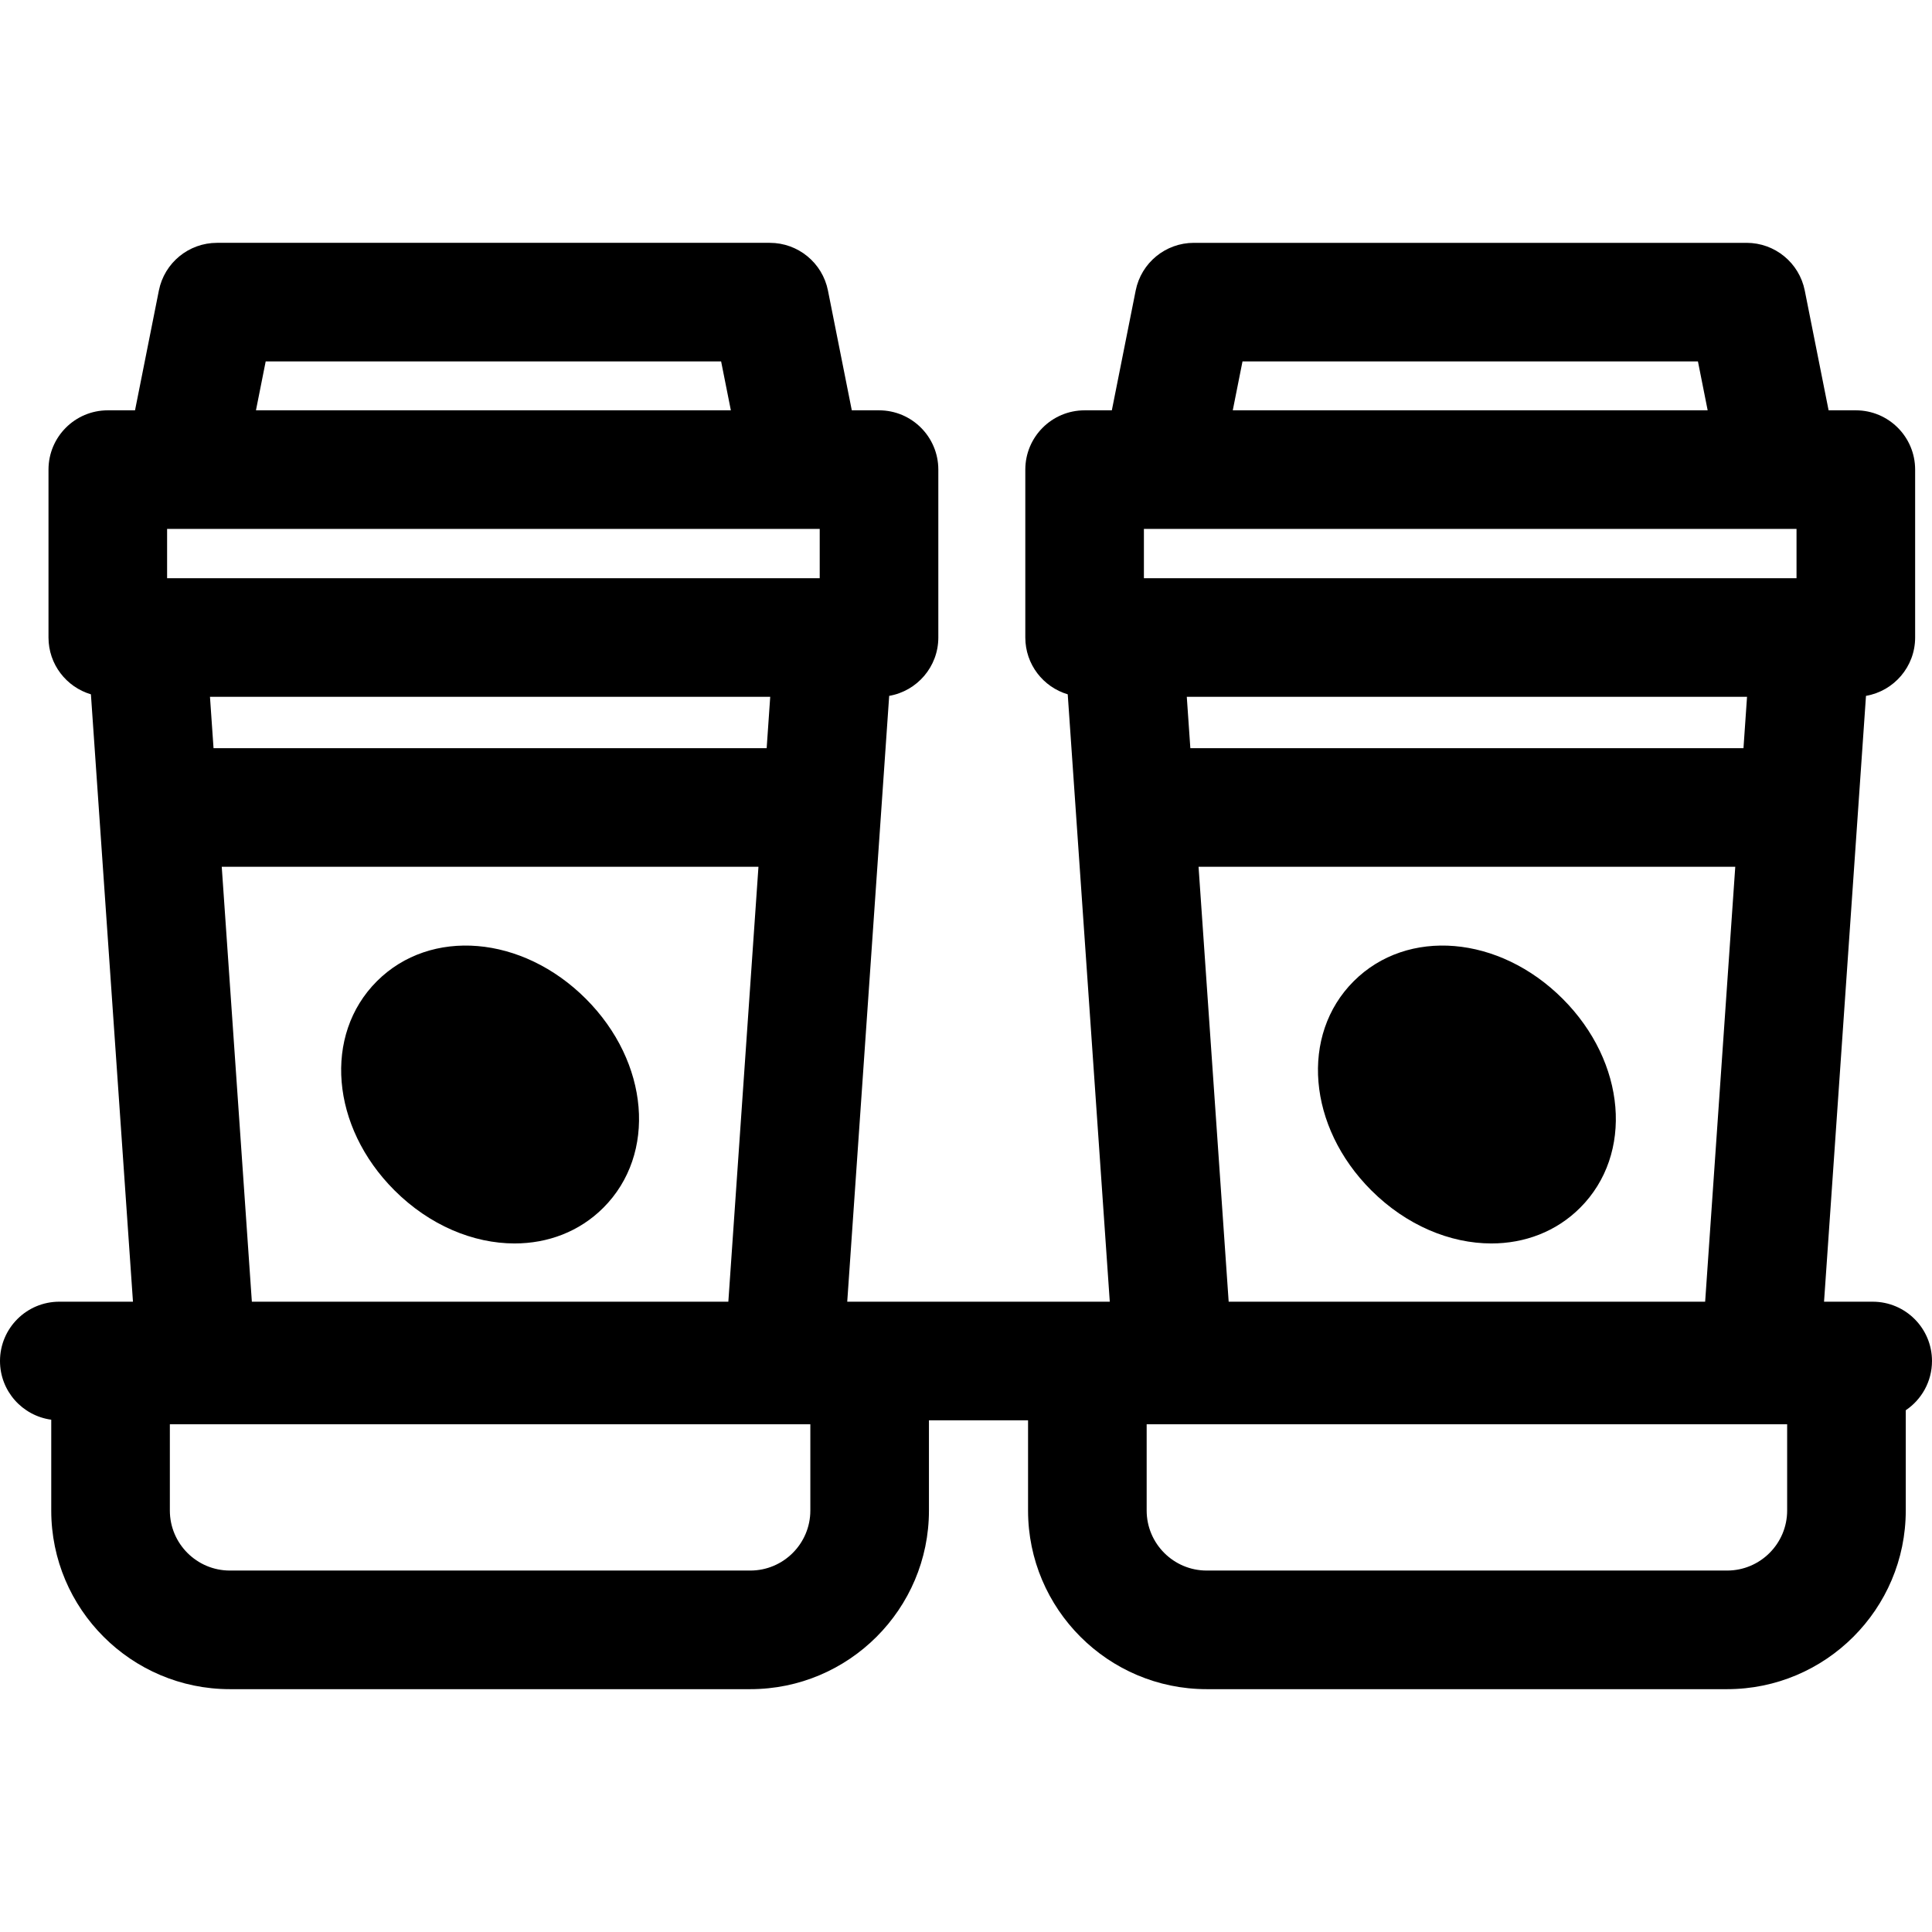 <?xml version="1.0" encoding="iso-8859-1"?>
<!-- Generator: Adobe Illustrator 19.0.0, SVG Export Plug-In . SVG Version: 6.00 Build 0)  -->
<svg version="1.1" id="Layer_1" xmlns="http://www.w3.org/2000/svg" xmlns:xlink="http://www.w3.org/1999/xlink" x="0px" y="0px"
	 viewBox="0 0 512 512" style="enable-background:new 0 0 512 512;" xml:space="preserve">
<g>
	<g>
		<path d="M155.252,264.685c-16.829-16.829-41.154-18.869-55.382-4.641c-14.227,14.226-12.188,38.553,4.641,55.382
			c9.318,9.318,20.932,14.101,31.86,14.101c8.81,0,17.173-3.11,23.522-9.46C174.12,305.84,172.081,281.514,155.252,264.685z"/>
	</g>
</g>
<g>
	<g>
		<path d="M414.117,264.685c-16.828-16.829-41.156-18.869-55.382-4.641c-14.227,14.226-12.188,38.553,4.64,55.382
			c9.318,9.318,20.932,14.101,31.86,14.101c8.809,0,17.173-3.11,23.522-9.46C432.984,305.84,430.946,281.514,414.117,264.685z"/>
	</g>
</g>
<g>
	<g>
		<path d="M496.284,344.965H483.39l11.117-160.553c7.394-1.279,13.024-7.709,13.024-15.469v-44.487
			c0-8.68-7.037-15.716-15.716-15.716h-7.215l-6.318-31.738c-1.464-7.353-7.917-12.647-15.413-12.647H316.379
			c-7.497,0-13.95,5.295-15.413,12.648l-6.318,31.738h-7.215c-8.68,0-15.716,7.037-15.716,15.716v44.487
			c0,7.124,4.743,13.132,11.241,15.06l11.145,160.961h-69.577l11.117-160.553c7.394-1.279,13.023-7.709,13.023-15.469v-44.487
			c0-8.68-7.037-15.716-15.716-15.716h-7.215l-6.318-31.738c-1.464-7.353-7.917-12.648-15.413-12.648H57.514
			c-7.497,0-13.95,5.295-15.413,12.647l-6.318,31.738h-7.215c-8.68,0-15.716,7.037-15.716,15.716v44.487
			c0,7.124,4.743,13.132,11.241,15.06l11.145,160.961H15.716C7.037,344.965,0,352.002,0,360.682c0,7.953,5.915,14.51,13.581,15.555
			v24.07c0,26.103,21.237,47.339,47.339,47.339h137.922c26.103,0,47.339-21.237,47.339-47.339v-23.908h26.265v23.908
			c0,26.103,21.237,47.339,47.339,47.339h137.922c26.103,0,47.339-21.237,47.339-47.339v-26.577
			c4.192-2.824,6.952-7.613,6.952-13.048C512,352.002,504.963,344.965,496.284,344.965z M70.41,95.785h120.696l2.579,12.954H67.831
			L70.41,95.785z M214.749,400.305c0,8.771-7.136,15.907-15.907,15.907H60.92c-8.771,0-15.907-7.136-15.907-15.907v-22.86h169.735
			V400.305z M56.589,198.277l-0.943-13.618h148.471l-0.943,13.618H56.589z M200.998,229.71l-7.981,115.255H66.745l-7.98-115.255
			H200.998z M217.233,153.226H44.284v-13.055h172.949V153.226z M329.276,95.785h120.696l2.578,12.954H326.696L329.276,95.785z
			 M473.614,400.305c0,8.771-7.136,15.907-15.907,15.907H319.785c-8.771,0-15.907-7.136-15.907-15.907v-22.86h169.735V400.305z
			 M315.454,198.277l-0.943-13.618h148.471l-0.943,13.618H315.454z M459.863,229.71l-7.981,115.255H325.61l-7.98-115.255H459.863z
			 M476.098,153.226h-172.95v-13.055h172.95V153.226z"/>
	</g>
</g>
<g>
</g>
<g>
</g>
<g>
</g>
<g>
</g>
<g>
</g>
<g>
</g>
<g>
</g>
<g>
</g>
<g>
</g>
<g>
</g>
<g>
</g>
<g>
</g>
<g>
</g>
<g>
</g>
<g>
</g>
</svg>
